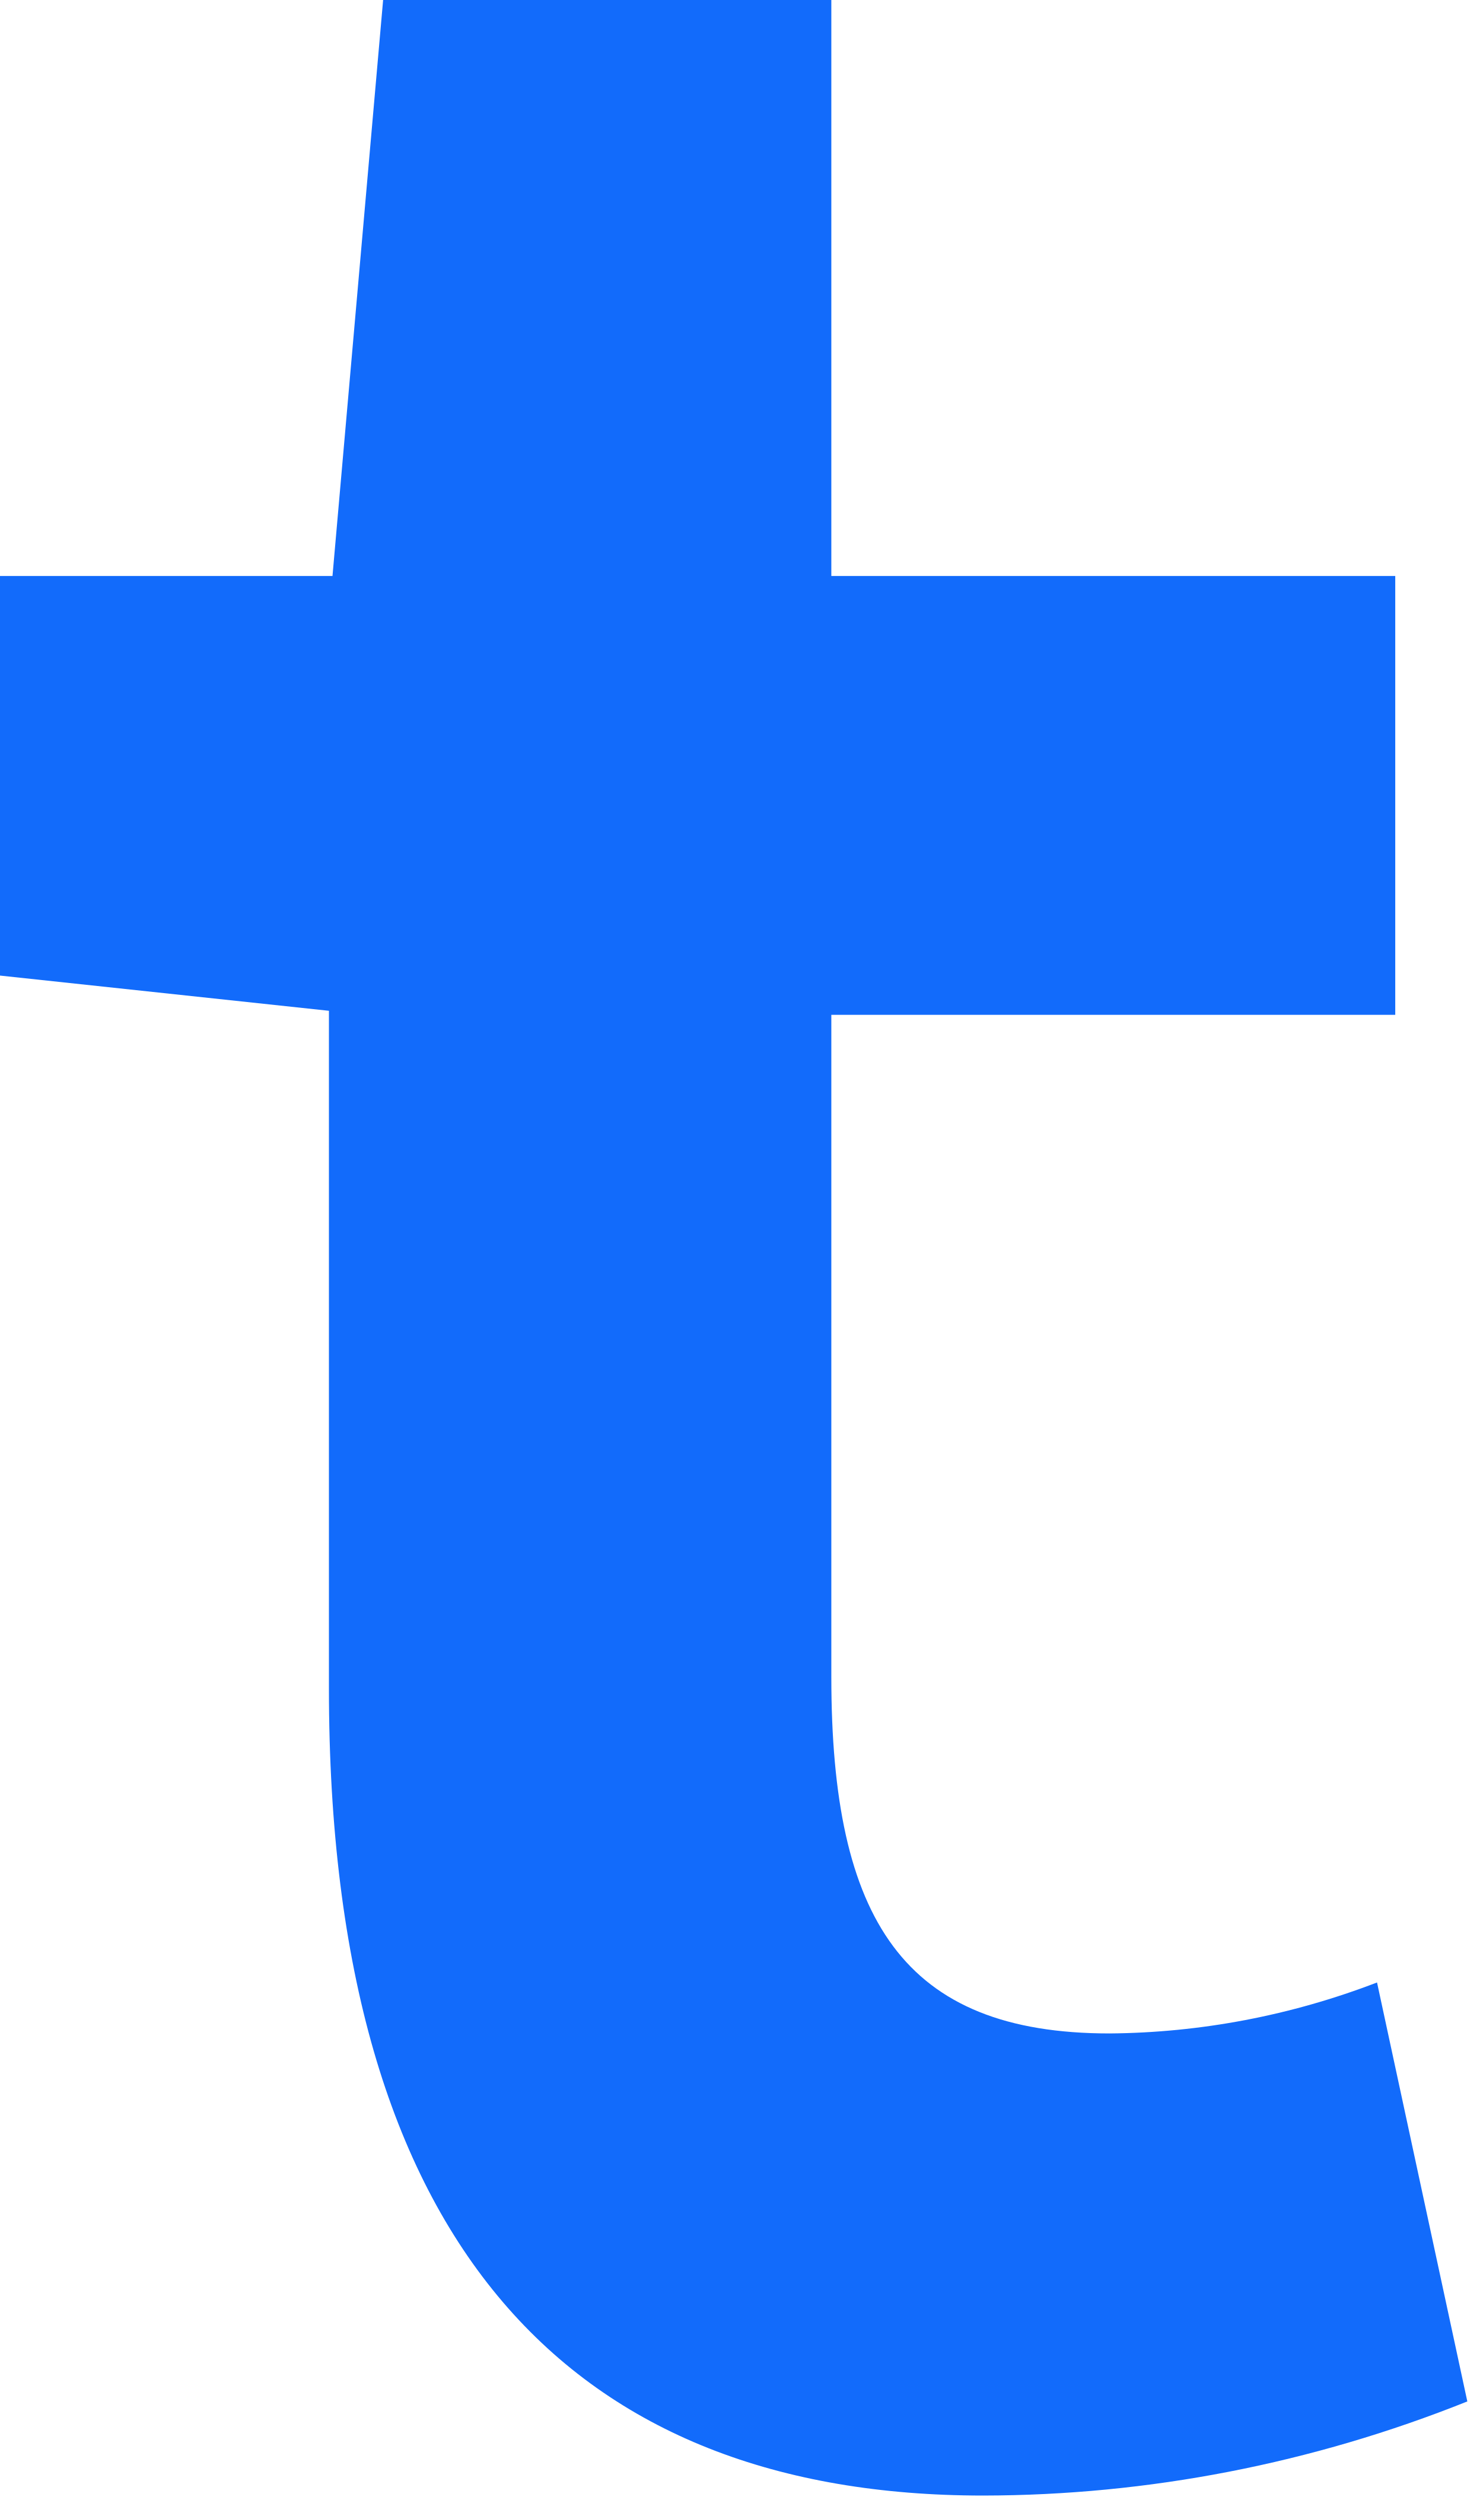<svg width="35" height="59" viewBox="0 0 35 59" fill="none" xmlns="http://www.w3.org/2000/svg">
<path d="M34.63 56.67C30.971 58.135 27.101 58.887 23.2 58.891C13.564 58.891 7.763 53.066 7.763 39.845V23.853L0 23.022V13.592H7.847L9.042 0H19.62V13.592H32.929V23.948H19.62V39.571C19.62 45.304 21.324 47.986 26.186 47.986C28.337 47.969 30.471 47.563 32.499 46.783L34.63 56.67Z" fill="#126BFB"/>
</svg>
